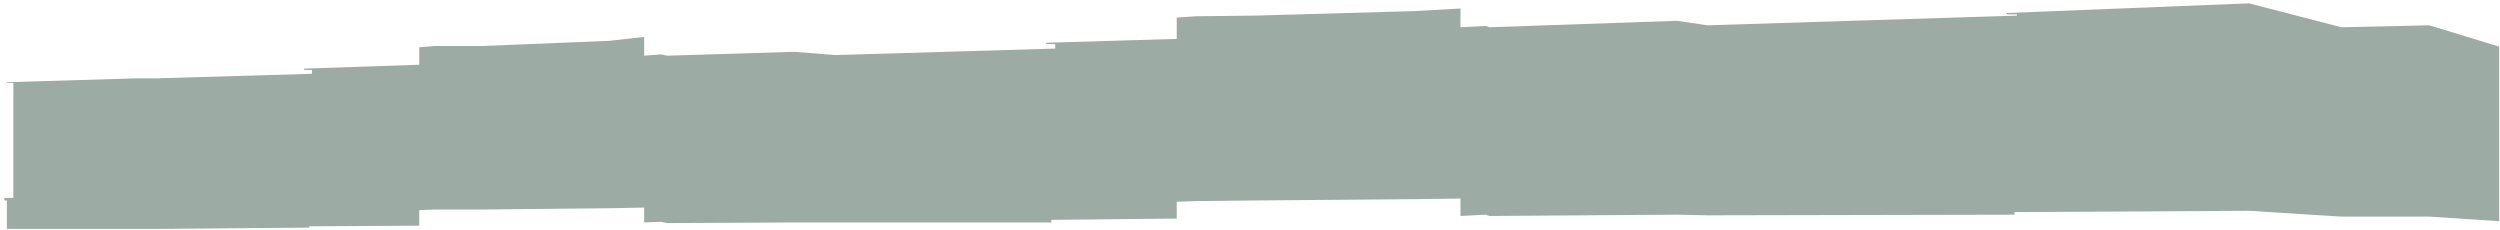 <svg width="565" height="52" viewBox="0 0 565 52" fill="none" xmlns="http://www.w3.org/2000/svg">
<path d="M549.032 5.72L564.808 10.541V49.98L549.032 48.957H529.167L508.279 47.642L455.255 47.935V48.519L385.864 48.665L378.999 48.519L336.639 48.811L335.762 48.519L330.065 48.811V44.867L319.694 45.013L283.615 45.305L270.323 45.452L265.941 45.597V49.395L237.603 49.688V50.272H188.815H179.467L150.837 50.418L149.376 50.126L145.578 50.272V46.912L137.691 47.058L109.061 47.35H98.252L94.746 47.496V51.002L69.914 51.148V51.44L35.587 51.733H31.059H1.553V45.305H0.969V44.721H3.014V18.721H1.553V18.575L31.059 17.698H35.587L70.498 16.676V15.799H68.745V15.507L94.746 14.631V10.687L98.252 10.395H109.061L137.691 9.226L145.578 8.35V12.586L149.376 12.293L150.837 12.586L179.467 11.709L188.815 12.44L238.479 10.979V9.956H236.434V9.664L265.941 8.788V3.967L270.323 3.675L283.615 3.529L319.694 2.507L330.065 1.922V6.159L335.762 5.866L336.639 6.159L378.999 4.698L385.864 5.72L455.839 3.529V3.237H453.502V2.945L508.279 0.754L529.167 6.159L549.032 5.72Z" fill="#09301D" fill-opacity="0.4"/>
</svg>
